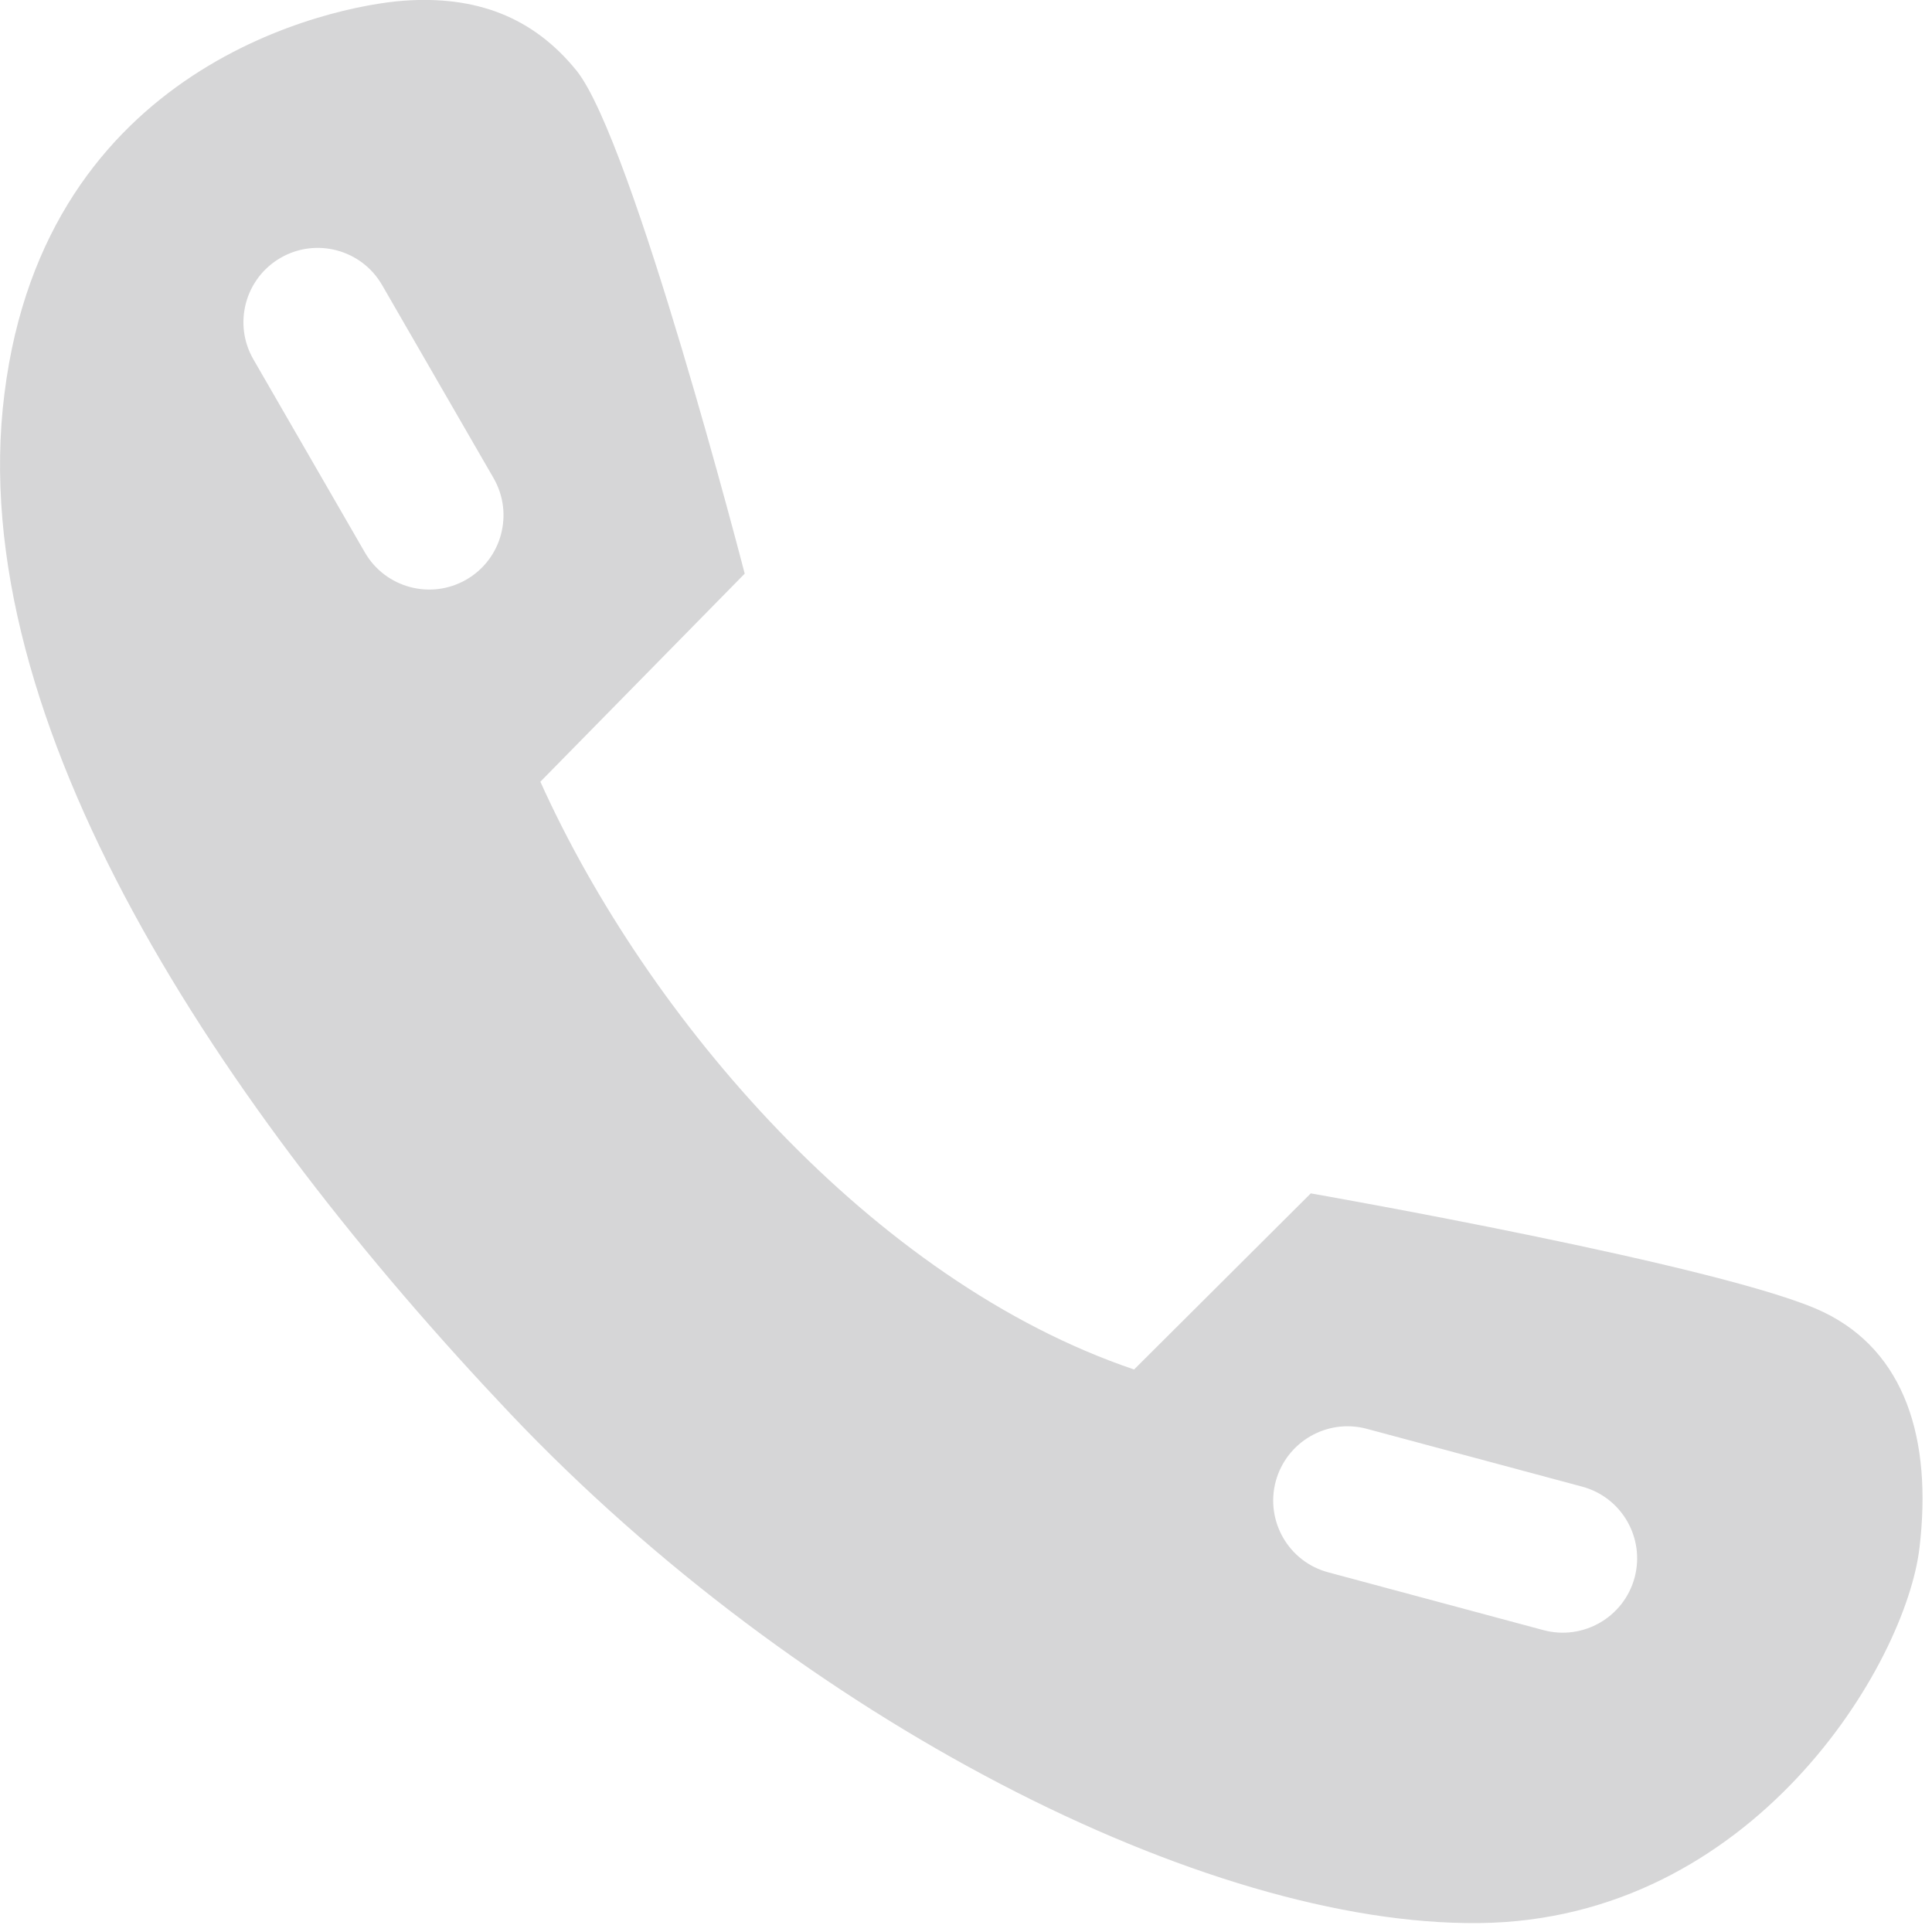 <svg width="13" height="13" viewBox="0 0 13 13" fill="none" xmlns="http://www.w3.org/2000/svg">
<path fill-rule="evenodd" clip-rule="evenodd" d="M3.636 5.26L5.011 3.86C5.011 3.86 4.258 0.946 3.88 0.476C3.586 0.112 3.2 -0.031 2.713 0.005C2.231 0.041 0.306 0.437 0.03 2.648C-0.25 4.857 1.488 7.46 3.436 9.515C5.384 11.566 8.105 12.959 9.952 12.94C11.799 12.921 12.825 11.196 12.916 10.413C13.002 9.685 12.82 9.094 12.27 8.829C11.637 8.523 8.82 8.03 8.82 8.03L7.631 9.215C5.87 8.619 4.352 6.849 3.636 5.26ZM2.571 1.918C2.433 1.679 2.127 1.597 1.888 1.735C1.649 1.873 1.567 2.179 1.705 2.418L2.455 3.717C2.593 3.956 2.899 4.038 3.138 3.9C3.377 3.762 3.459 3.456 3.321 3.217L2.571 1.918ZM9.196 9.614C8.93 9.543 8.656 9.701 8.584 9.968C8.513 10.235 8.671 10.509 8.938 10.58L10.386 10.969C10.653 11.04 10.927 10.882 10.999 10.615C11.07 10.348 10.912 10.074 10.645 10.003L9.196 9.614Z" fill="#D6D6D7"/>
</svg>
